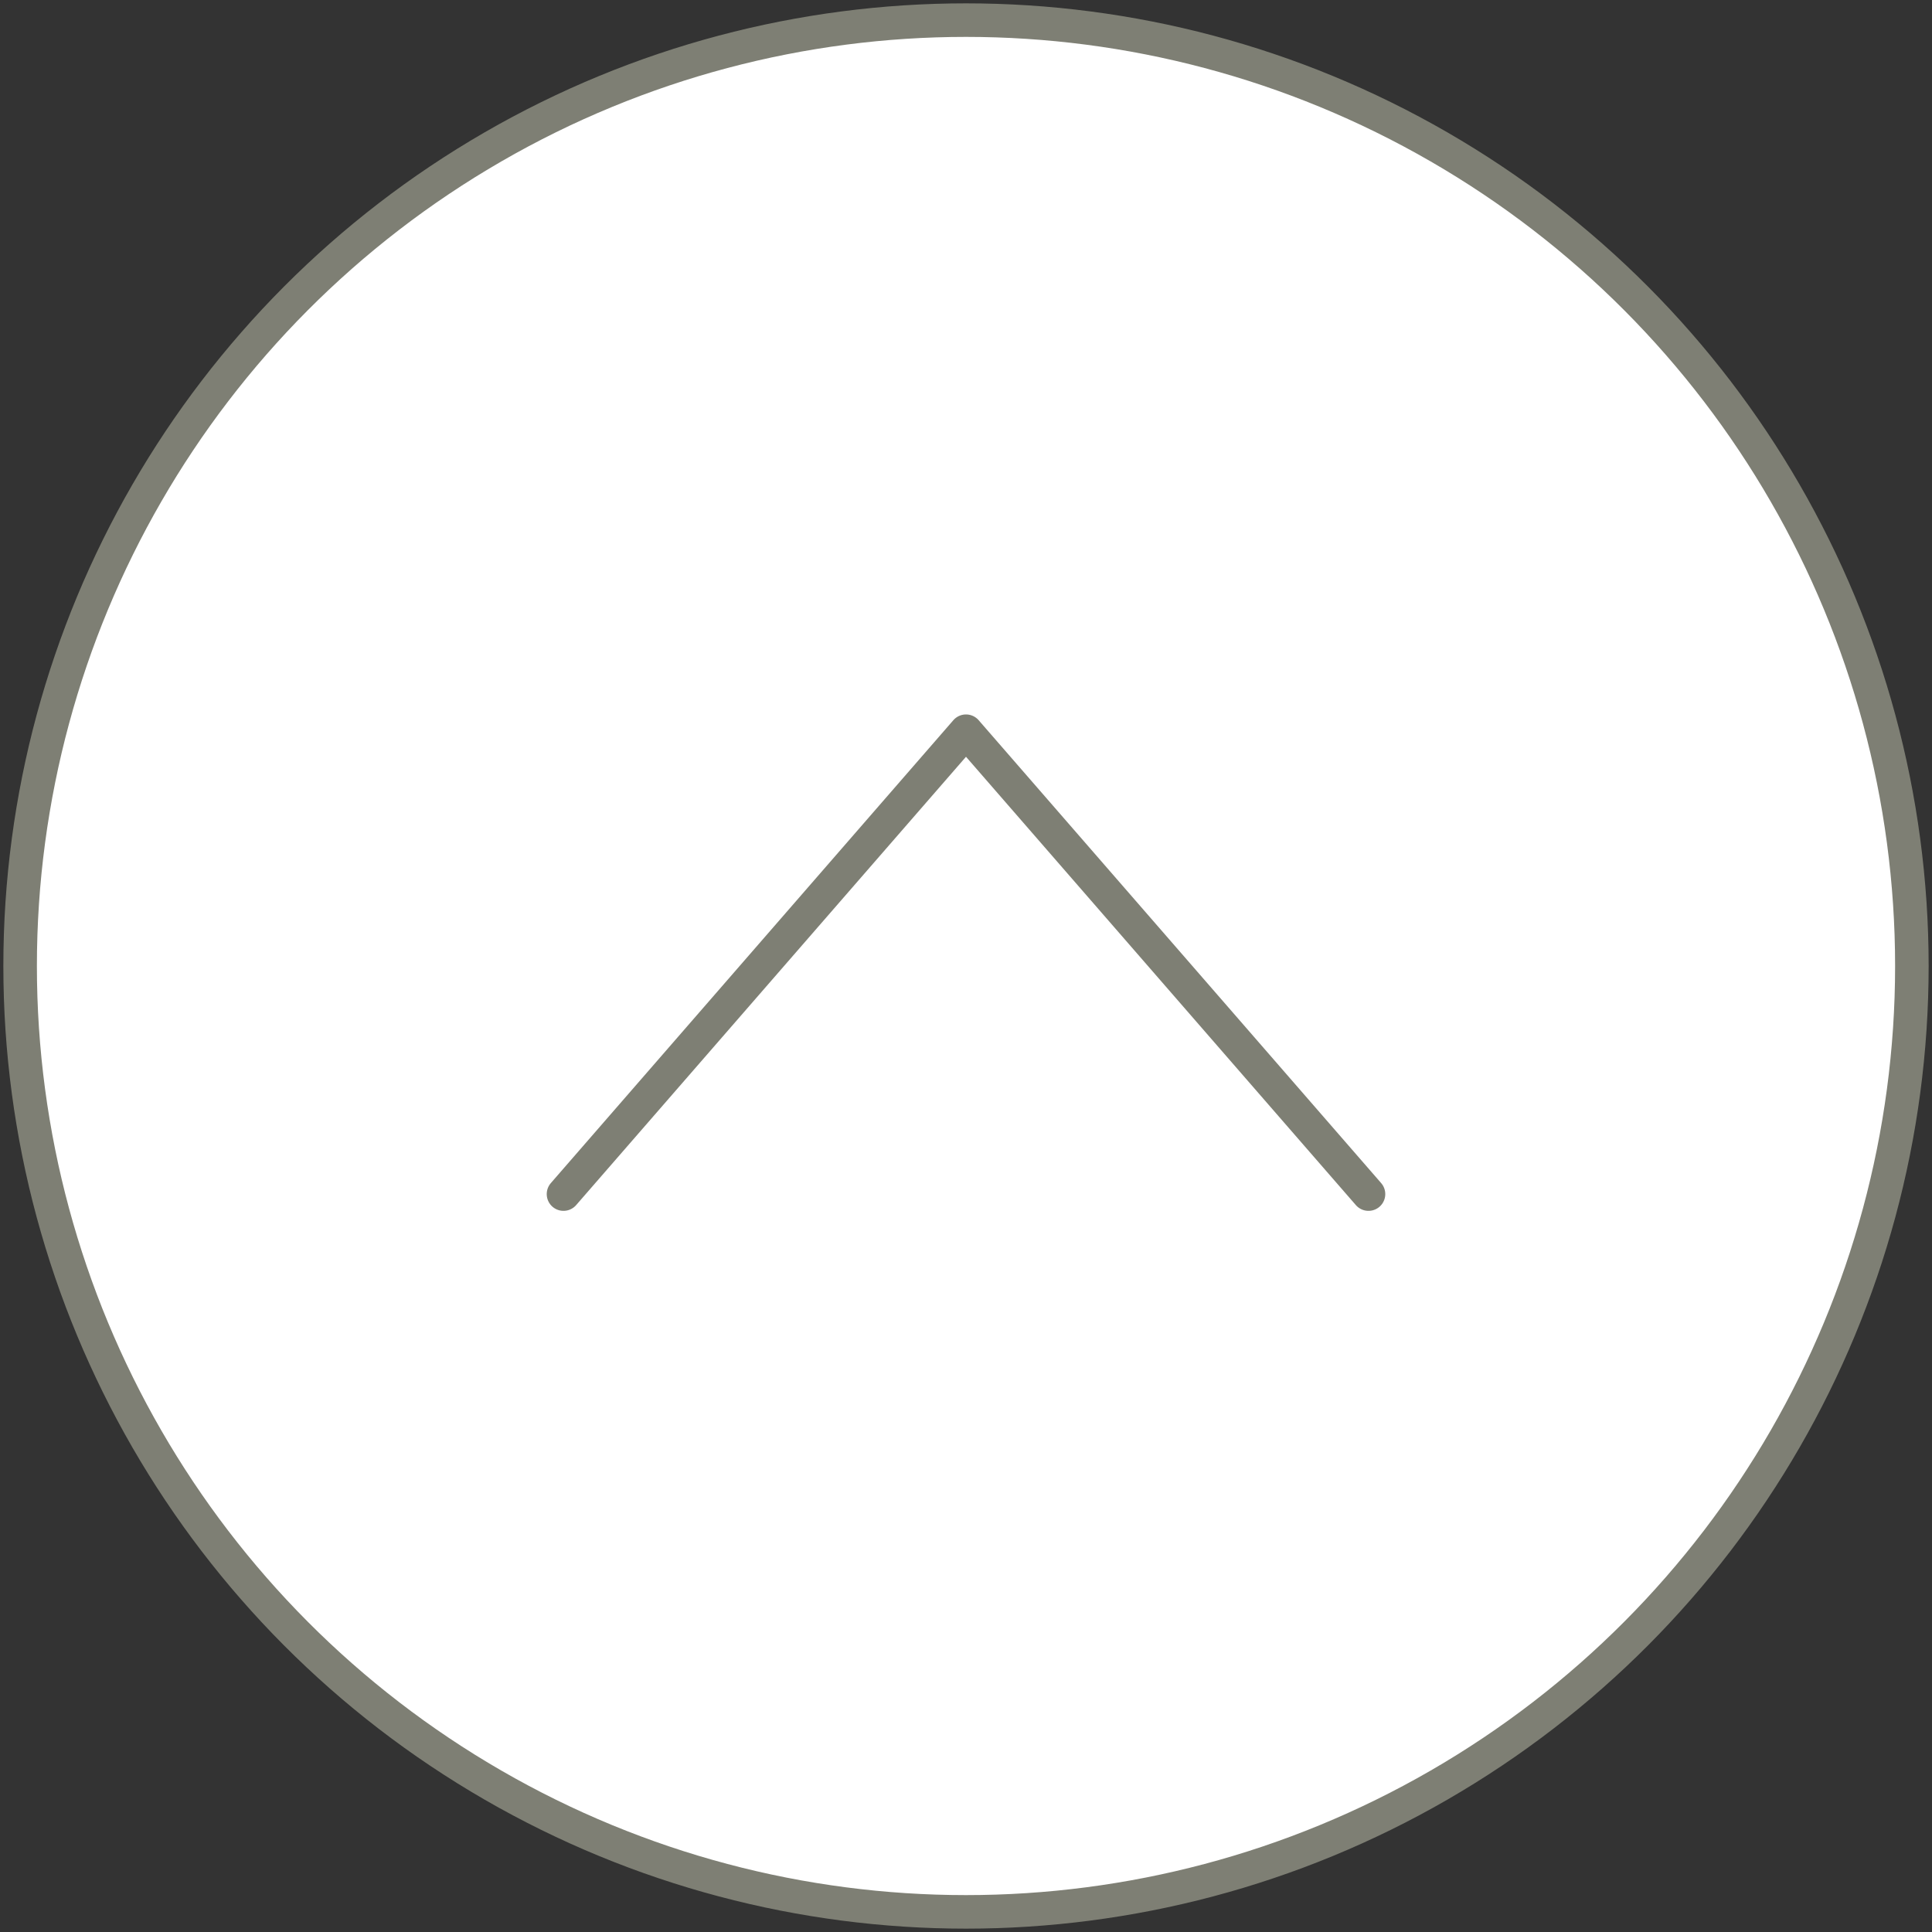 <svg xmlns="http://www.w3.org/2000/svg" xmlns:xlink="http://www.w3.org/1999/xlink" viewBox="0 0 28.8 28.8"><rect x="0" y="0" width="28.8" height="28.8" fill="#333333" stroke="none"/><defs><path id="a" d="M0 0h28.8v28.8H0z"/></defs><clipPath id="b"><use xlink:href="#a" overflow="visible"/></clipPath><path fill="#FFF" d="M14.4 28.5c7.8 0 14.1-6.3 14.1-14.1S22.2.3 14.4.3.3 6.6.3 14.4s6.3 14.1 14.1 14.1" clip-path="url(#b)"/><circle cx="14.4" cy="14.4" r="14.1" fill="none" stroke="#7E7F74" stroke-width=".5" stroke-miterlimit="10" clip-path="url(#b)"/><path fill="none" stroke="#7E7F74" stroke-width=".5" stroke-miterlimit="10" d="M20.4 17.8l-6-6.9-6 6.9" stroke-linecap="round" stroke-linejoin="round"/></svg>